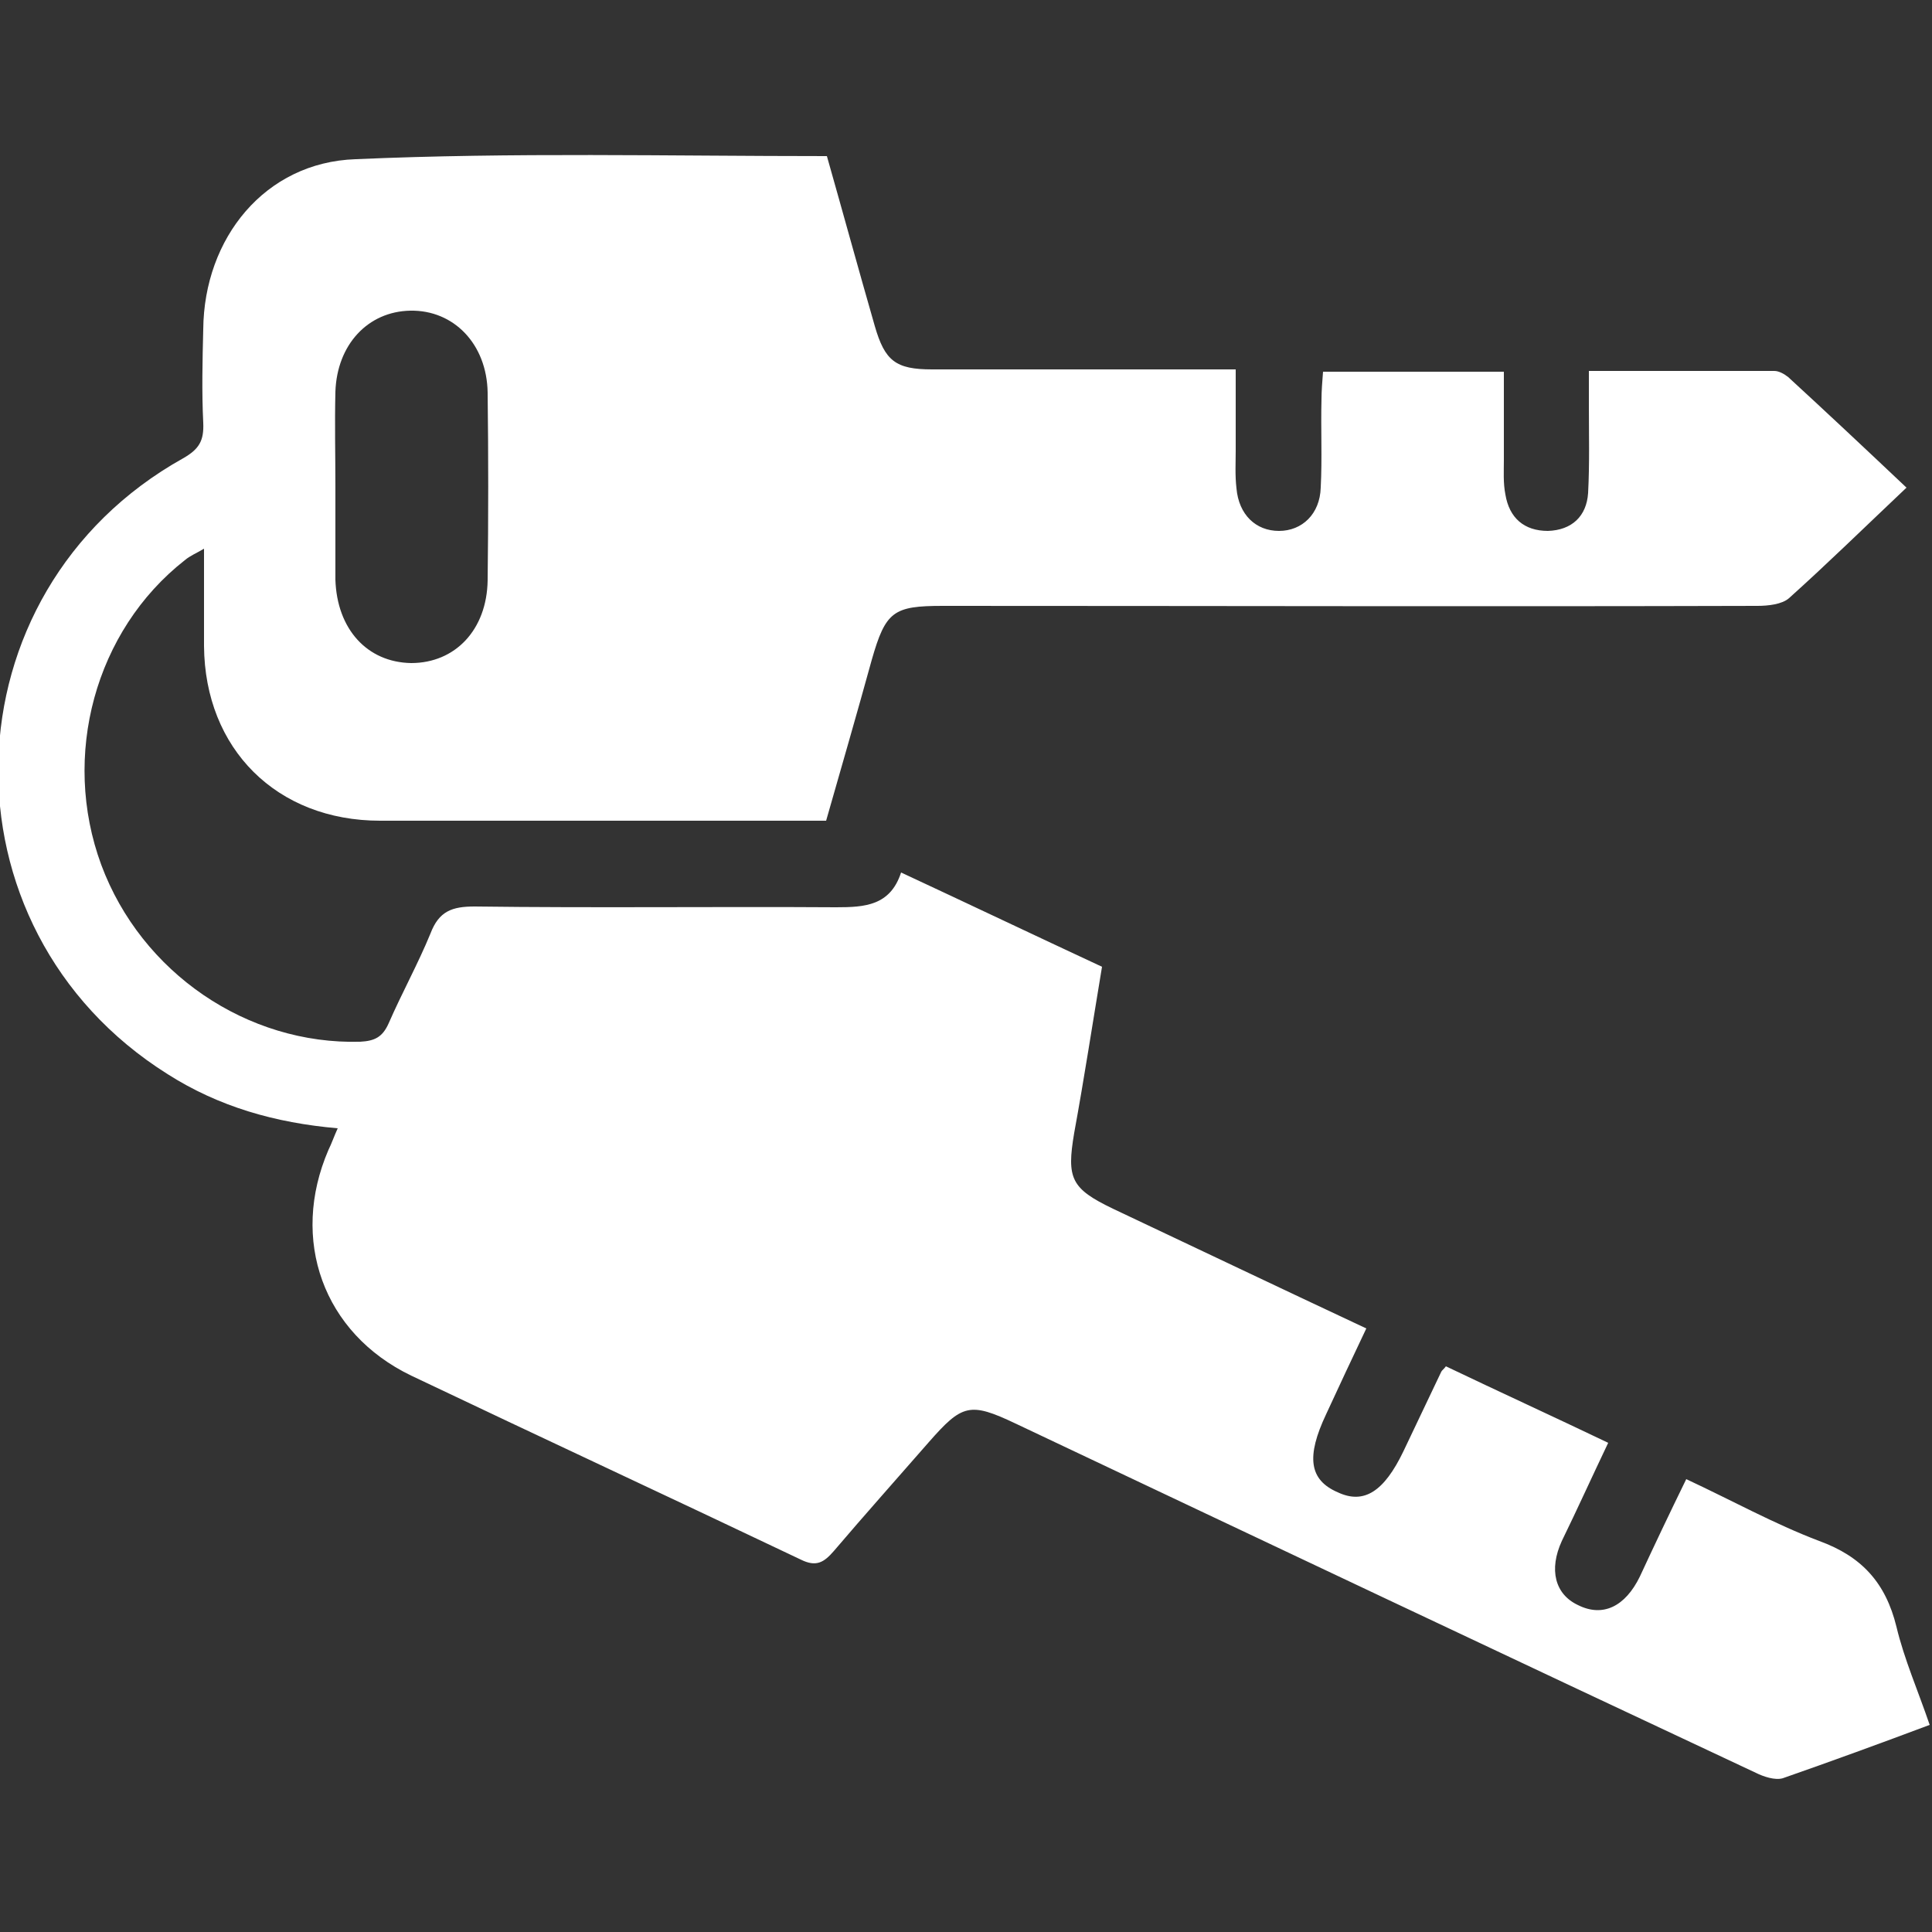 <?xml version="1.0" encoding="utf-8"?>
<!-- Generator: Adobe Illustrator 26.2.1, SVG Export Plug-In . SVG Version: 6.00 Build 0)  -->
<svg version="1.1" id="Layer_1" xmlns="http://www.w3.org/2000/svg" xmlns:xlink="http://www.w3.org/1999/xlink" x="0px" y="0px"
	 viewBox="0 0 250 250" style="enable-background:new 0 0 250 250;" xml:space="preserve">
<rect x="0" y="0" width="250" height="250" fill="#333333" stroke="none"/>
<style type="text/css">
	.st0{fill:#FFFFFF;}
</style>
<g>
	<path class="st0" d="M107,20.2c2.1,7.4,4.1,14.7,6.2,22c1.3,4.5,2.7,5.6,7.4,5.6c11.7,0,23.4,0,35,0c1.3,0,2.5,0,4.3,0
		c0,3.7,0,7.1,0,10.5c0,1.6-0.1,3.2,0.1,4.9c0.3,3.4,2.5,5.5,5.5,5.5c3,0,5.3-2.2,5.4-5.6c0.2-3.8,0-7.6,0.1-11.4
		c0-1.1,0.1-2.3,0.2-3.6c7.8,0,15.3,0,23.4,0c0,3.9,0,7.6,0,11.4c0,1.5-0.1,3,0.2,4.5c0.5,3,2.4,4.7,5.5,4.7c3.1-0.1,5-1.9,5.2-4.9
		c0.2-3.8,0.1-7.6,0.1-11.4c0-1.4,0-2.7,0-4.4c8.3,0,16.1,0,24,0c0.6,0,1.3,0.4,1.8,0.8c4.9,4.5,9.8,9.1,15.3,14.3
		c-5.6,5.3-10.3,9.9-15.2,14.3c-0.9,0.8-2.7,1-4.1,1c-35.1,0.1-70.3,0-105.4,0c-6.4,0-7.4,0.7-9.2,7c-1.9,6.9-3.9,13.8-5.9,20.8
		c-2.3,0-4.3,0-6.4,0c-17.1,0-34.2,0-51.3,0c-13.4,0-22.7-9.3-22.8-22.6c0-4,0-8.1,0-12.6c-1,0.6-1.8,0.9-2.5,1.5
		c-11.6,9.1-16,25.3-10.8,39.4c5.2,14,18.9,23.3,33.5,22.9c1.9-0.1,2.9-0.6,3.7-2.4c1.7-3.9,3.8-7.7,5.4-11.6
		c1.1-2.9,2.8-3.5,5.7-3.5c15.6,0.2,31.2,0,46.8,0.1c3.7,0,7-0.2,8.4-4.5c8.8,4.1,17.2,8.1,26,12.2c-1.2,7.2-2.3,14.4-3.6,21.5
		c-1,5.9-0.4,7.2,5,9.8c10.8,5.1,21.7,10.3,32.8,15.5c-1.8,3.8-3.5,7.4-5.2,11.1c-2.6,5.5-2.2,8.5,1.5,10.1c3.4,1.6,6-0.1,8.5-5.3
		c1.6-3.4,3.3-6.9,4.9-10.3c0.1-0.2,0.3-0.3,0.6-0.7c6.9,3.3,13.9,6.5,21,9.9c-2.1,4.4-4,8.6-6,12.7c-1.7,3.7-0.9,6.9,2.1,8.3
		c3.2,1.6,6.1,0.2,8-3.7c1.9-4.1,3.8-8.1,6-12.6c5.8,2.7,11.4,5.8,17.2,8c5.5,2,8.6,5.4,10,11.1c1,4.2,2.8,8.3,4.3,12.7
		c-6.4,2.4-12.7,4.7-19,6.9c-1,0.3-2.5-0.2-3.5-0.7c-32-15-63.9-30.1-95.8-45.2c-5.9-2.8-6.9-2.5-11.2,2.4
		c-4.1,4.7-8.3,9.4-12.3,14.1c-1.3,1.5-2.3,2.1-4.3,1.1c-16.8-8-33.6-15.8-50.4-23.8c-11.4-5.5-15.7-17.6-10.7-29.2
		c0.4-0.8,0.7-1.7,1.2-2.8c-8.1-0.7-15.4-2.8-22-7c-30.1-18.9-29-62.4,2-79.7c2.1-1.2,2.7-2.3,2.6-4.6c-0.2-4-0.1-8.1,0-12.1
		c0.1-11.8,8-21.6,19.7-22C66.4,19.7,86.6,20.2,107,20.2z M43.4,62.9c0,3.8,0,7.6,0,11.4c0,0.2,0,0.5,0,0.7
		c0.2,6.4,4.1,10.7,9.8,10.8c5.7,0,9.8-4.3,9.9-10.7c0.1-8.1,0.1-16.2,0-24.3c-0.1-6.3-4.4-10.7-10-10.6c-5.5,0.1-9.5,4.4-9.7,10.5
		C43.3,54.9,43.4,58.9,43.4,62.9z"/>
</g>
</svg>
